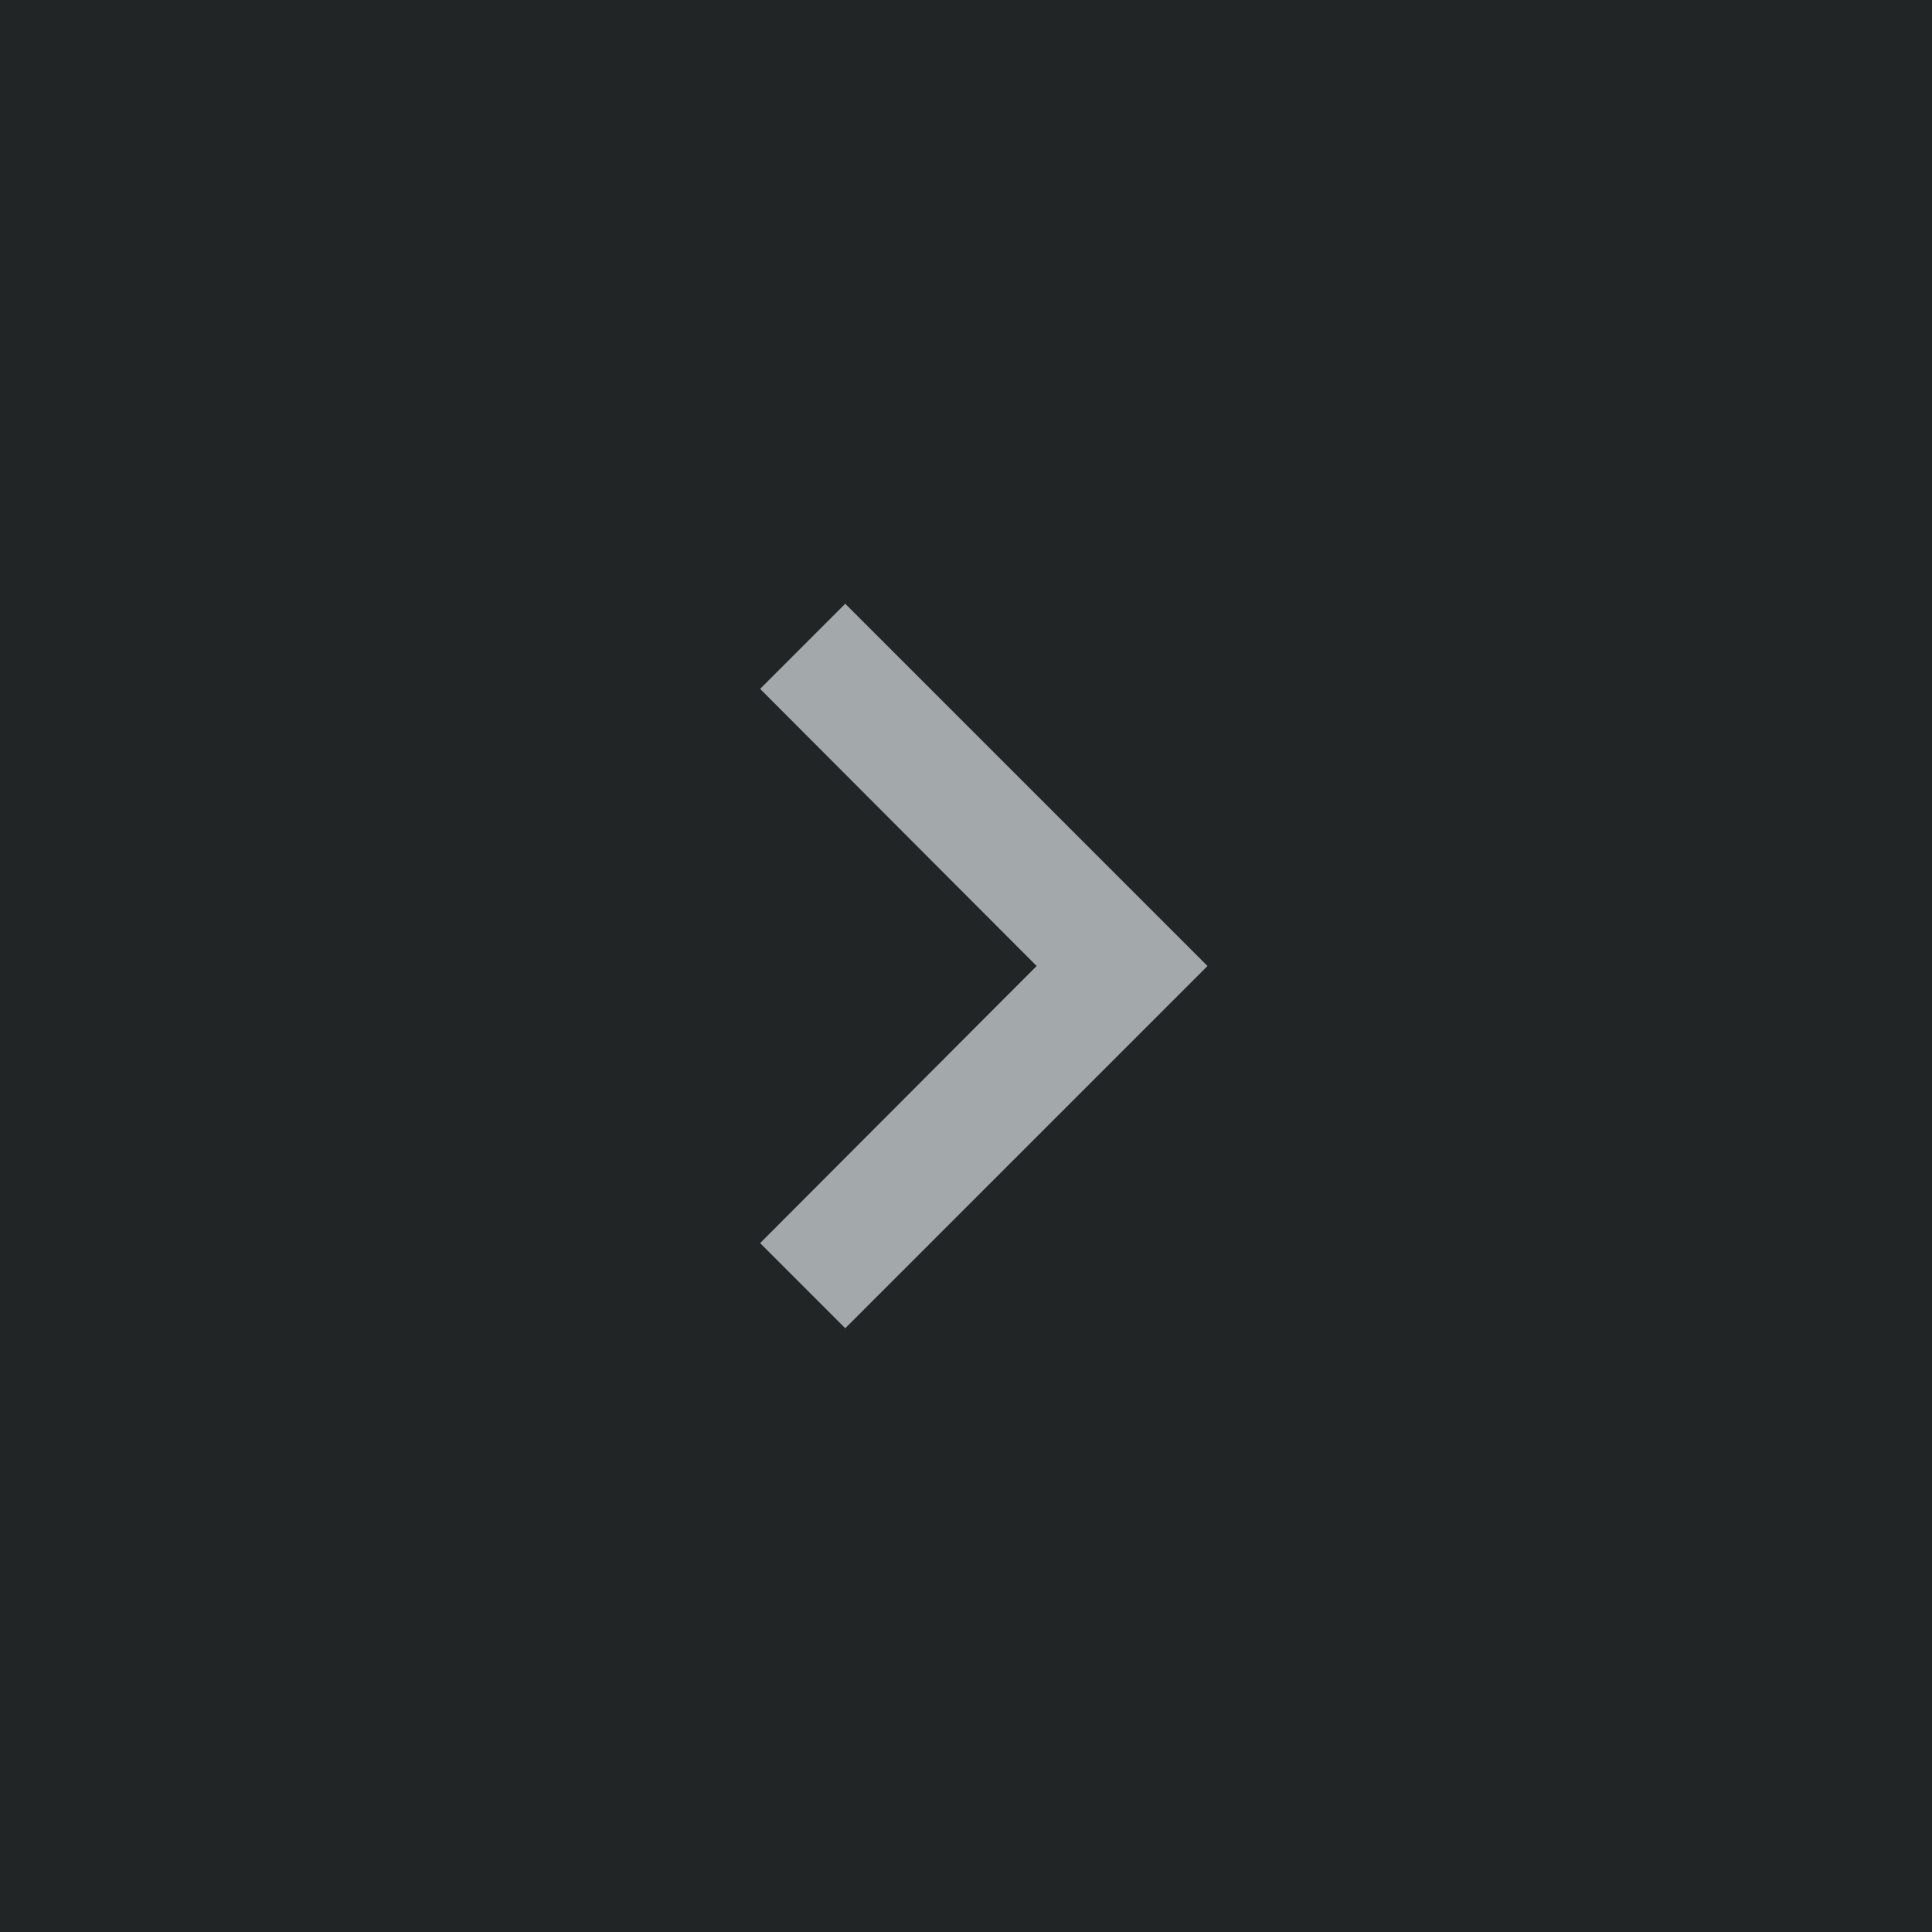 <svg xmlns="http://www.w3.org/2000/svg" width="32" height="32" viewBox="0 0 32 32">
  <g id="Group_13329" data-name="Group 13329" transform="translate(-1568 -328)">
    <rect id="Rectangle_31627" data-name="Rectangle 31627" width="32" height="32" transform="translate(1568 328)" fill="#212526"/>
    <g id="keyboard_arrow_right-24px" transform="translate(1572 332)">
      <path id="Path_10385" data-name="Path 10385" d="M0,0H24V24H0Z" fill="none"/>
      <path id="Path_10386" data-name="Path 10386" d="M8.59,16.59,13.17,12,8.59,7.41,10,6l6,6-6,6Z" fill="#a3a8aa"/>
    </g>
  </g>
</svg>

